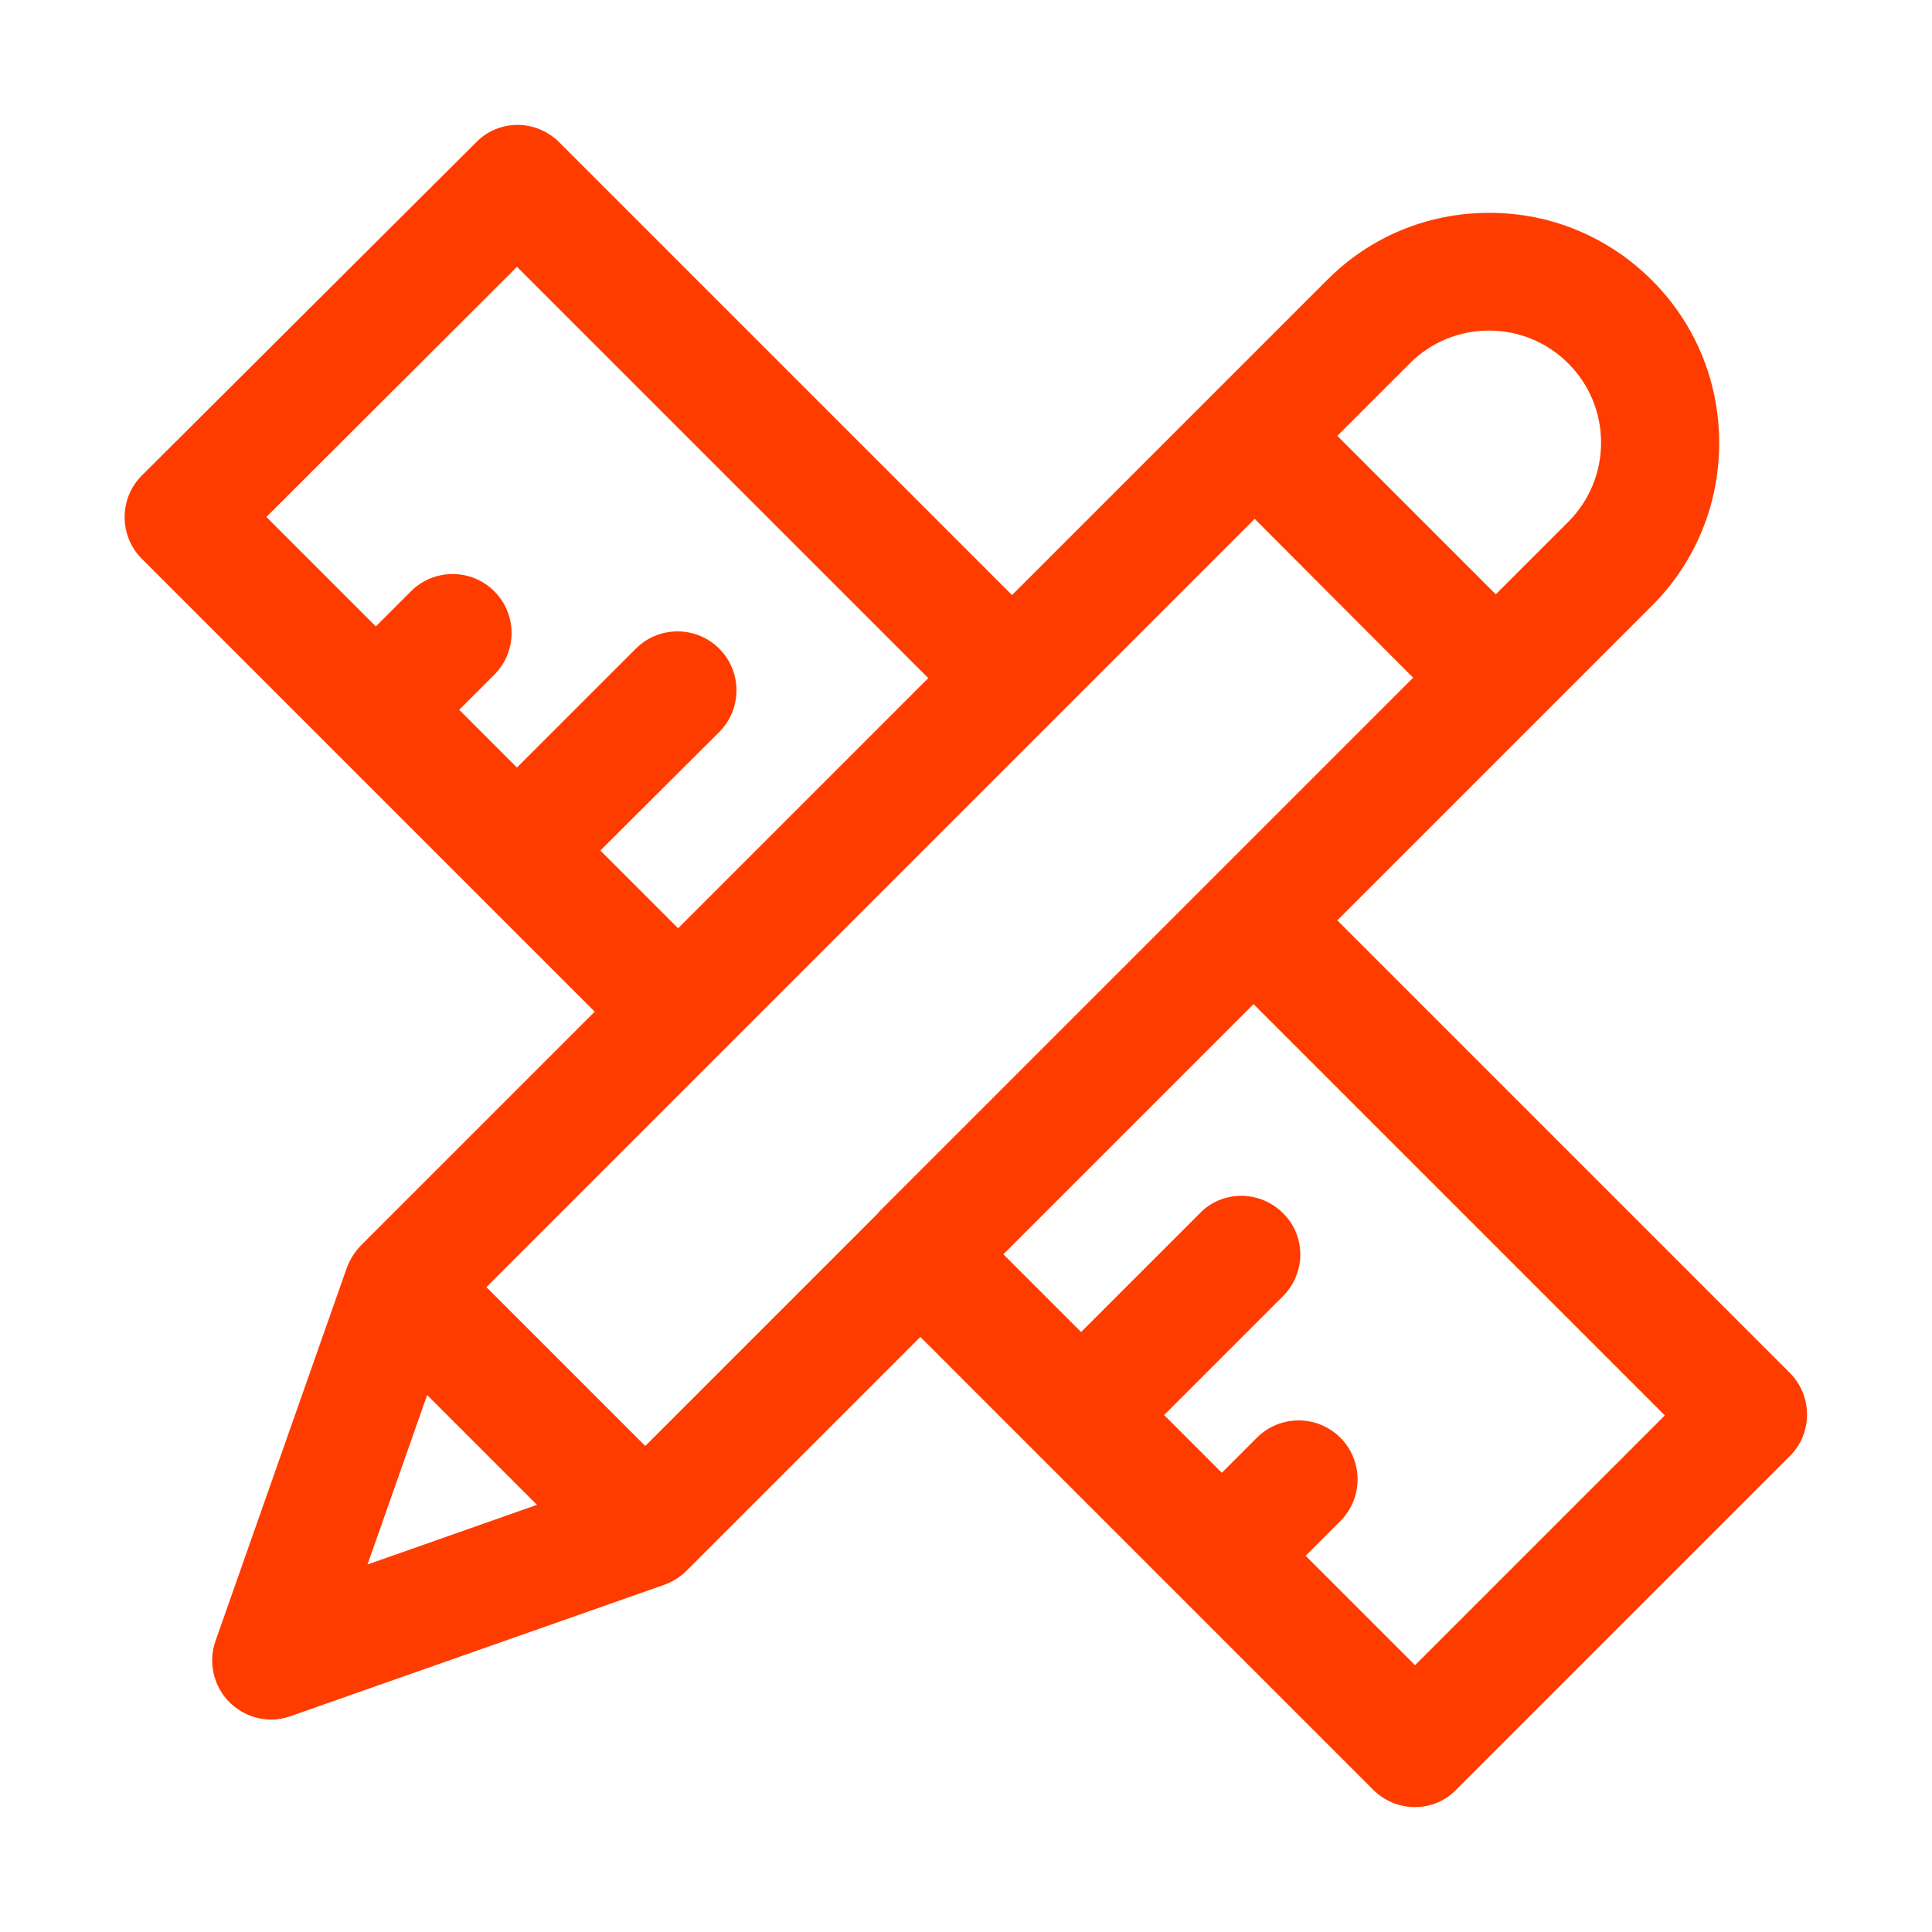 <?xml version="1.0" encoding="utf-8"?>
<!-- Generator: Adobe Illustrator 26.5.0, SVG Export Plug-In . SVG Version: 6.00 Build 0)  -->
<svg version="1.1" id="Layer_1" xmlns="http://www.w3.org/2000/svg" xmlns:xlink="http://www.w3.org/1999/xlink" x="0px" y="0px"
	 viewBox="0 0 512 512" style="enable-background:new 0 0 512 512;" xml:space="preserve">
<style type="text/css">
	.st0{fill:#FF3C00;}
</style>
<path class="st0" d="M474.4,363.9l-120-120l83.4-83.4c11.5-11.5,17.8-26.8,17.8-43.1c0-16.3-6.3-31.6-17.8-43.1
	c-11.5-11.5-26.8-17.9-43.1-17.9s-31.6,6.3-43.1,17.9l-83.4,83.4l-120-120c-2.9-2.9-6.9-4.6-11-4.6s-8.1,1.6-11,4.6L37.6,126
	c-6.1,6.1-6.1,16,0,22.1l120,120l-62,62c-1.6,1.7-2.9,3.7-3.7,5.9l-34.8,98.9c-2,5.6-0.5,12,3.7,16.2c2.9,2.9,6.9,4.6,11,4.6
	c1.8,0,3.5-0.3,5.2-0.9L176,420c2.2-0.8,4.2-2,5.9-3.7l62-62l120,120c2.9,2.9,6.9,4.6,11,4.6c4.2,0,8.1-1.6,11-4.6l88.4-88.4
	C480.4,379.9,480.4,370,474.4,363.9z M354.4,115.5l19.2-19.2l0,0c5.6-5.6,13.1-8.7,21-8.7c7.9,0,15.4,3.1,21,8.7
	c5.6,5.6,8.7,13.1,8.7,21s-3.1,15.4-8.7,21l-19.2,19.2L354.4,115.5z M374.5,179.6L233,321.1l-0.2,0.2c0,0,0,0,0,0.1l-61.8,61.8
	l-42.1-42.1l203.6-203.6L374.5,179.6z M190.6,194c6.1-6.1,6.1-16,0-22.1c-6.1-6.1-16-6.1-22.1,0l-31.5,31.5l-15.3-15.3l9.3-9.3
	c6.1-6.1,6.1-16,0-22.1c-6.1-6.1-16-6.1-22.1,0l-9.3,9.3l-29-29L137,70.7l109,109L179.7,246l-20.6-20.6L190.6,194z M142.3,398.8
	l-44.9,15.8l15.8-44.9L142.3,398.8z M355.2,403.1c6.1-6.1,6.1-16,0-22.1c-6.1-6.1-16-6.1-22.1,0l-9.3,9.3l-15.3-15.3l31.5-31.5
	c2.9-2.9,4.6-6.9,4.6-11s-1.6-8.1-4.6-11c-2.9-2.9-6.9-4.6-11-4.6c-4.2,0-8.1,1.6-11,4.6l-31.5,31.5l-20.6-20.6l66.3-66.3l109,109
	L375,441.3l-29-29L355.2,403.1z"/>
</svg>

